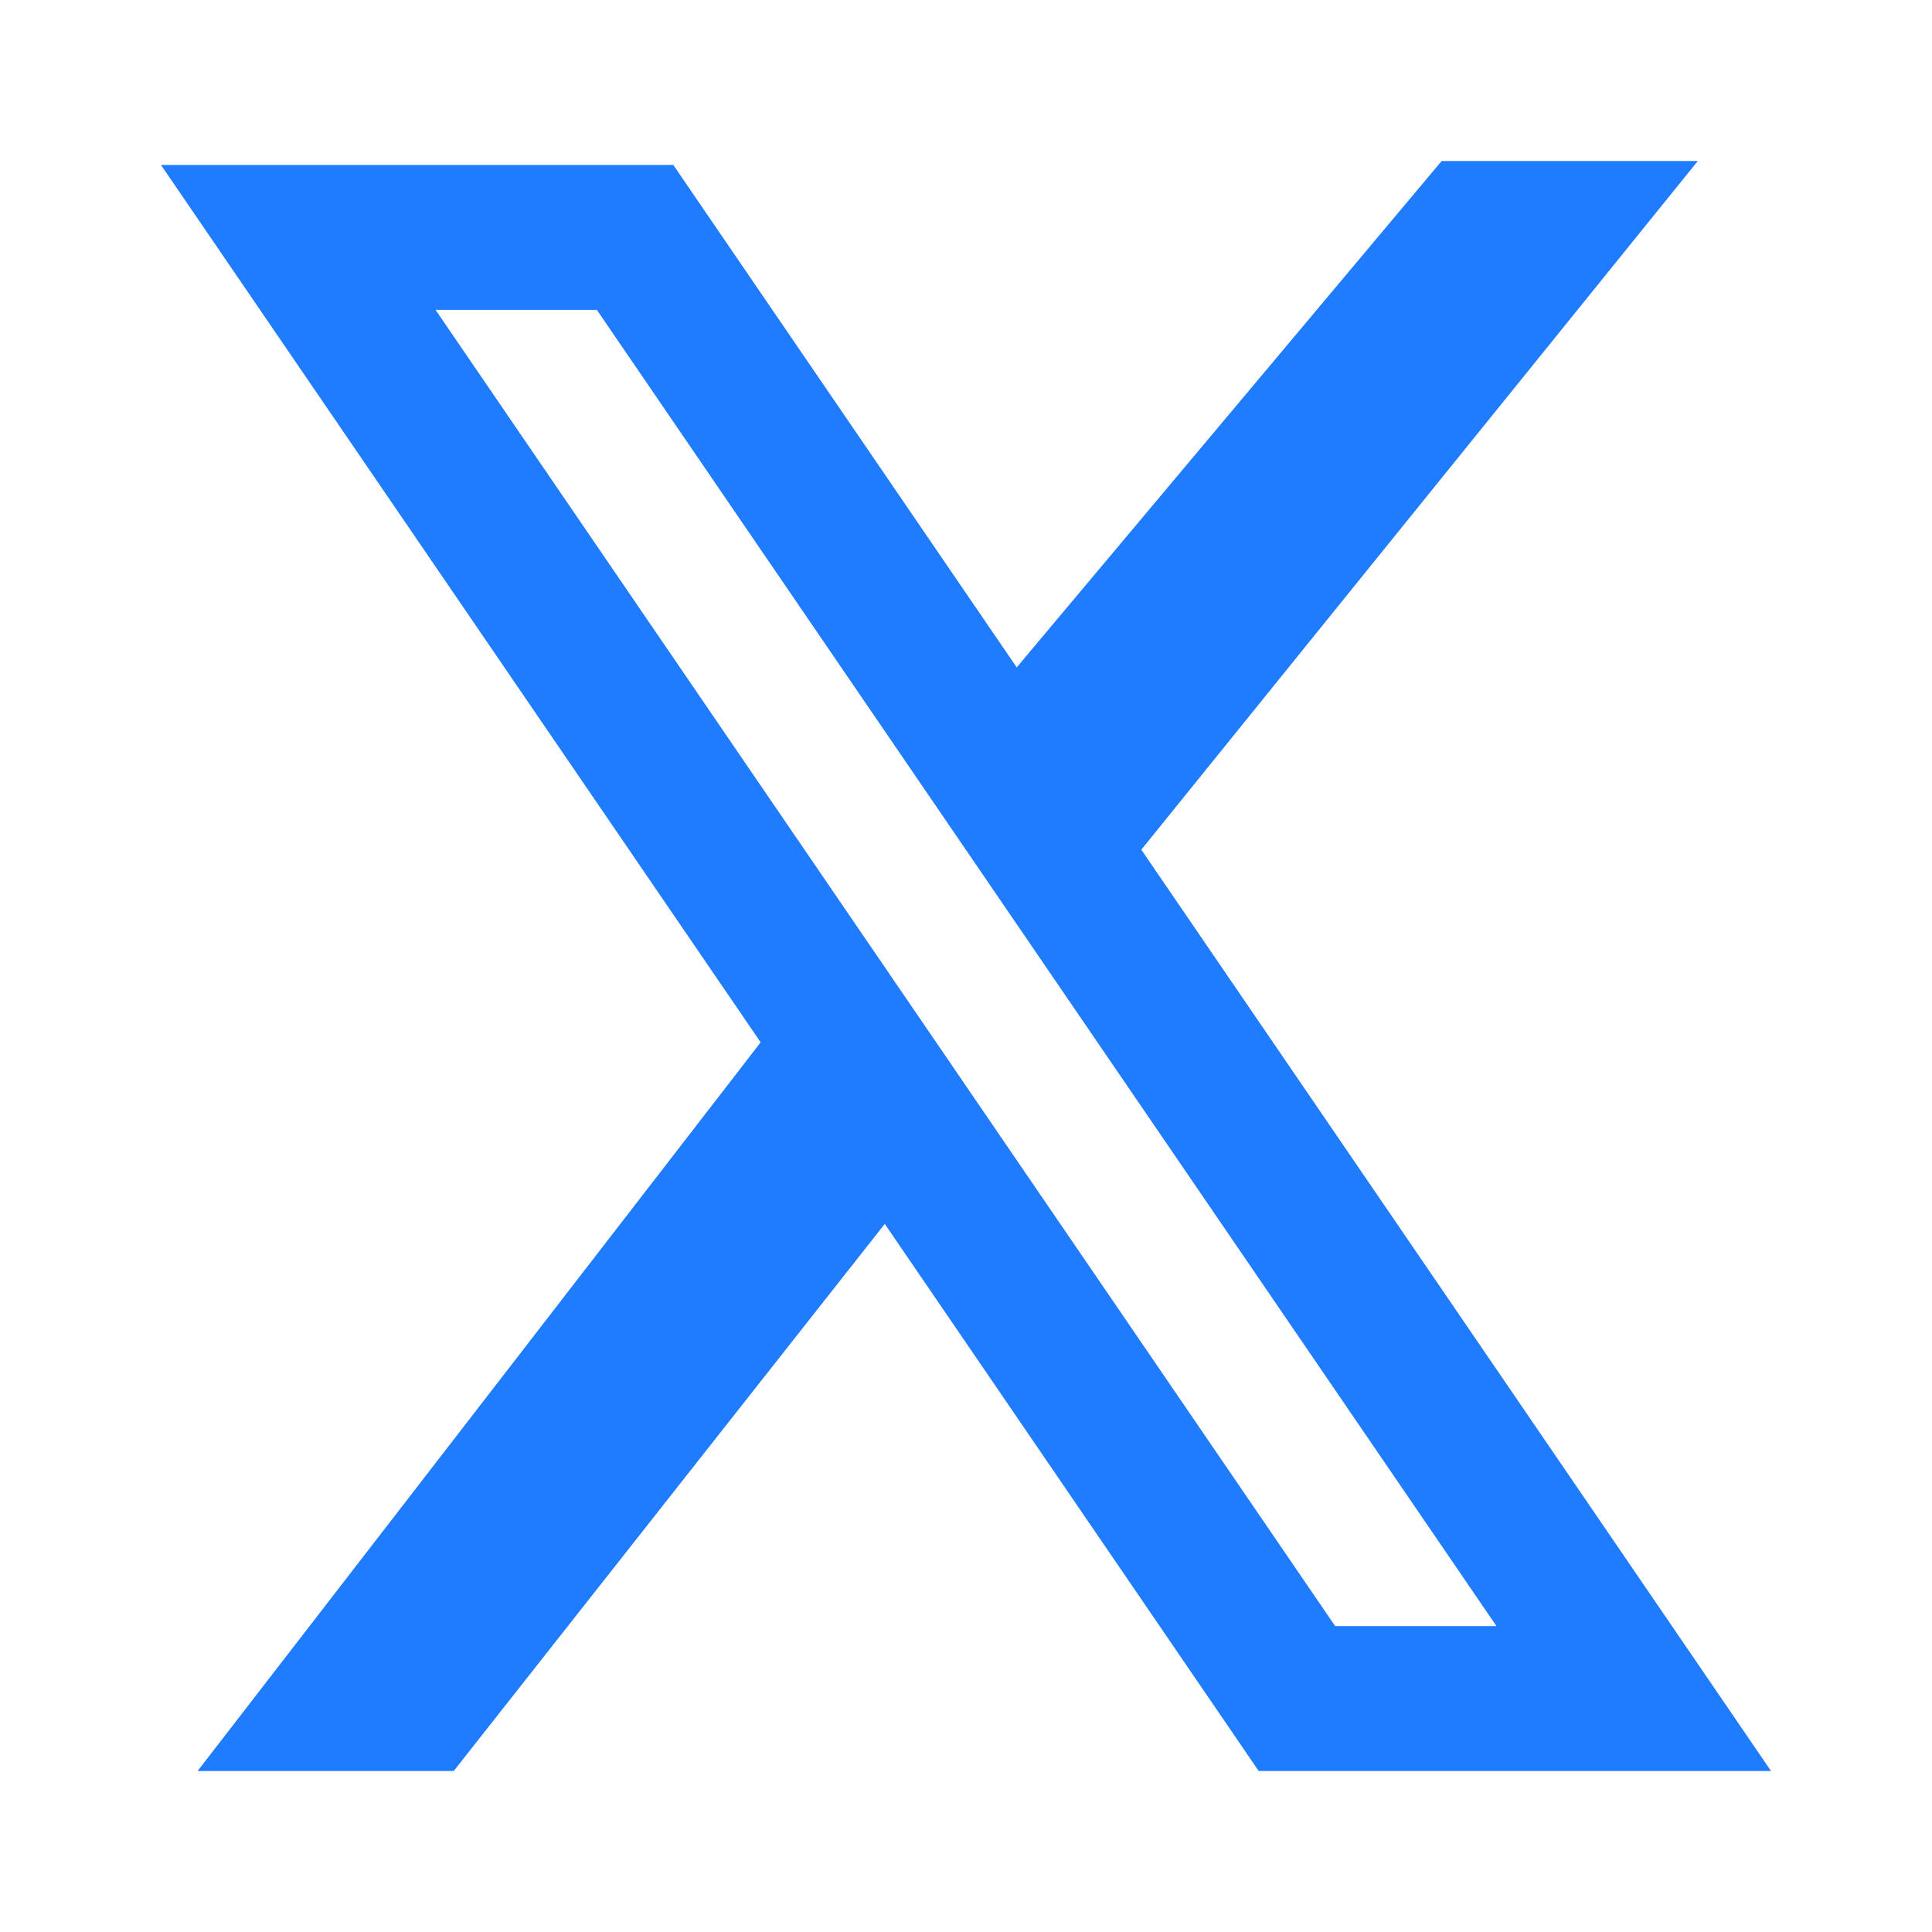 <svg width="24" height="24" viewBox="0 0 24 24" fill="none" xmlns="http://www.w3.org/2000/svg">
<path d="M13.659 8.62L18.375 3H18.997L13.98 9.209L13.659 8.62Z" stroke="#1F7CFF" stroke-width="2"/>
<path d="M5.151 21H4.491L10.037 13.823L10.352 14.399L5.151 21Z" stroke="#1F7CFF" stroke-width="2"/>
<path d="M16.111 21.1L3.705 2.949H7.889L20.295 21.1H16.111Z" stroke="#1F7CFF" stroke-width="1.8"/>
</svg>
